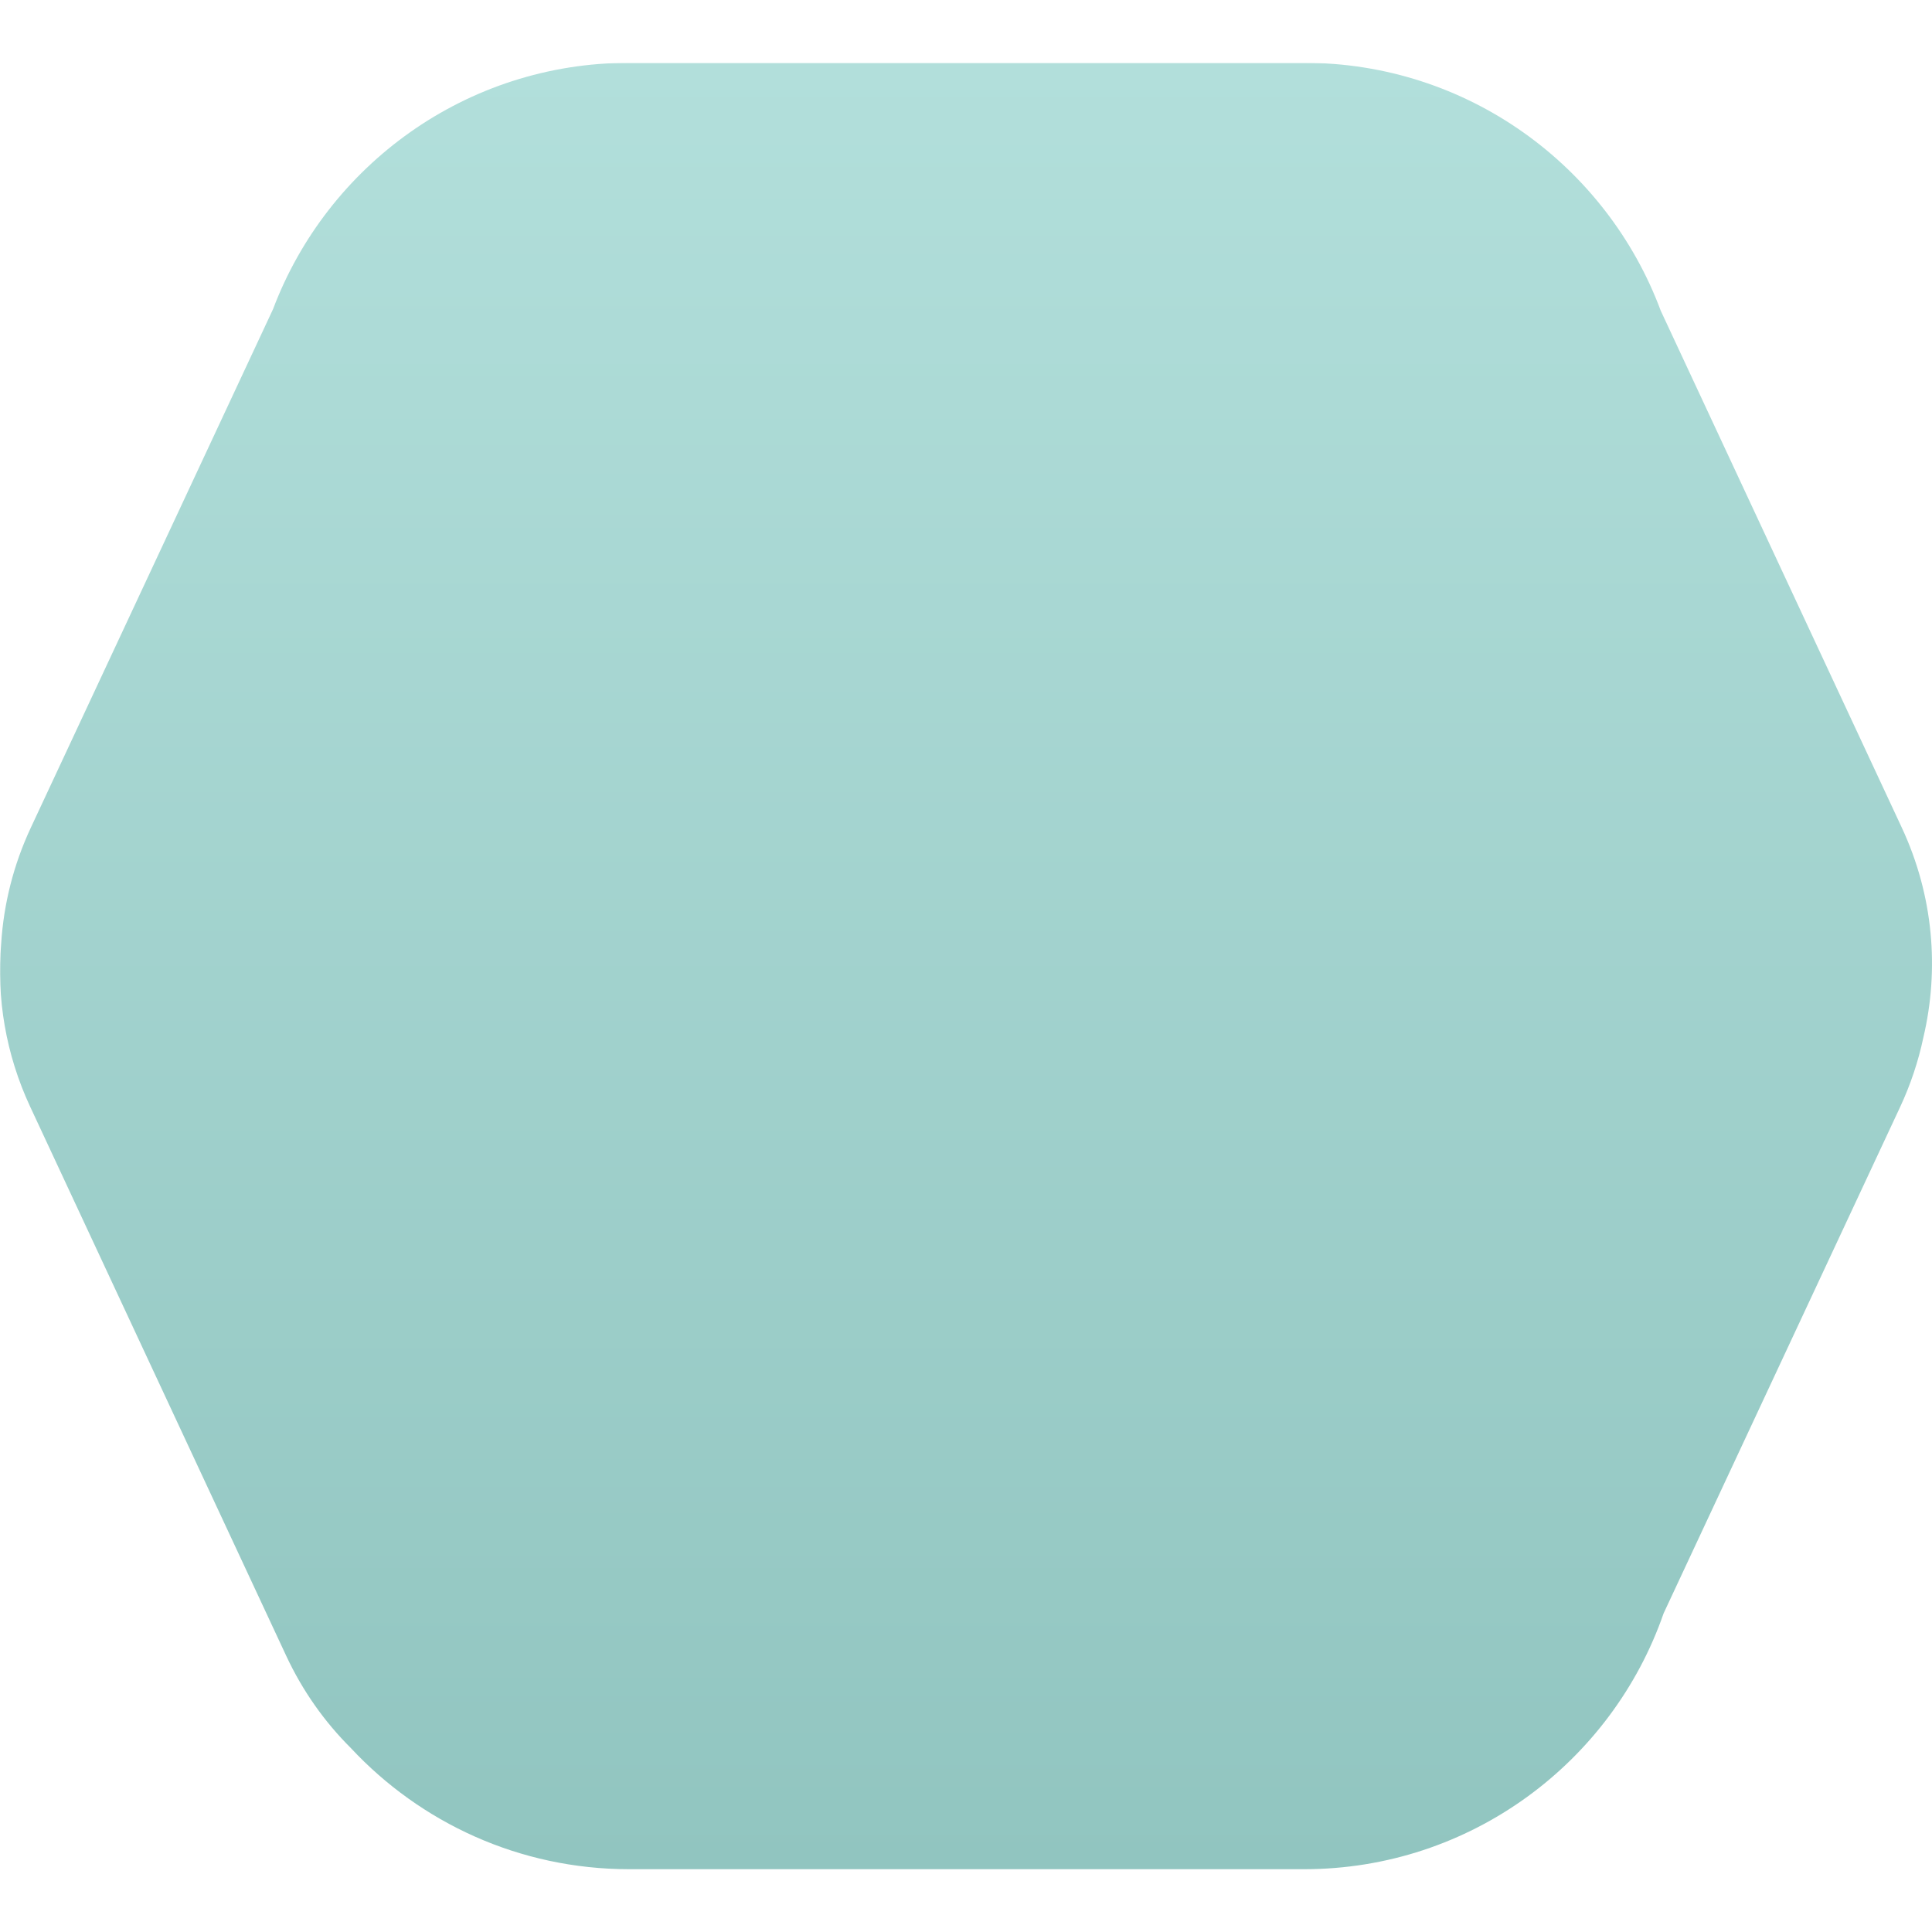 <svg width="1438" height="1438" viewBox="0 0 1438 1438" fill="none" xmlns="http://www.w3.org/2000/svg">
<g clip-path="url(#clip0_207_894)">
<mask id="mask0_207_894" style="mask-type:luminance" maskUnits="userSpaceOnUse" x="0" y="46" width="1448" height="1354">
<path d="M1447.94 46.743H0V1399.88H1447.94V46.743Z" fill="white"/>
</mask>
<g mask="url(#mask0_207_894)">
<path fill-rule="evenodd" clip-rule="evenodd" d="M203.216 230.125L22.971 615.984C9.907 643.942 2.721 673.133 0.882 702.21C-2.598 742.616 4.143 784.444 22.497 823.817L213.066 1232.51C225.325 1258.77 241.735 1281.78 261.152 1301.1C312.868 1356.56 386.57 1391.26 468.302 1391.26H970.592C1094.41 1391.26 1199.77 1311.64 1238.23 1200.83L1414.15 824.225C1422.08 807.264 1427.84 789.839 1431.57 772.243C1443.52 721.607 1439.18 666.753 1415.51 615.994L1236.11 231.291C1196.01 123.554 1092.21 46.743 970.592 46.743H468.302C347.131 46.743 243.632 123.004 203.216 230.125Z" fill="url(#paint0_linear_207_894)"/>
</g>
</g>
<defs>
<linearGradient id="paint0_linear_207_894" x1="719" y1="46.743" x2="719" y2="1391.26" gradientUnits="userSpaceOnUse">
<stop stop-color="#B2DFDB"/>
<stop offset="1" stop-color="#91C5C0"/>
</linearGradient>
<clipPath id="clip0_207_894">
<rect width="1438" height="1438" fill="white"/>
</clipPath>
</defs>
</svg>
